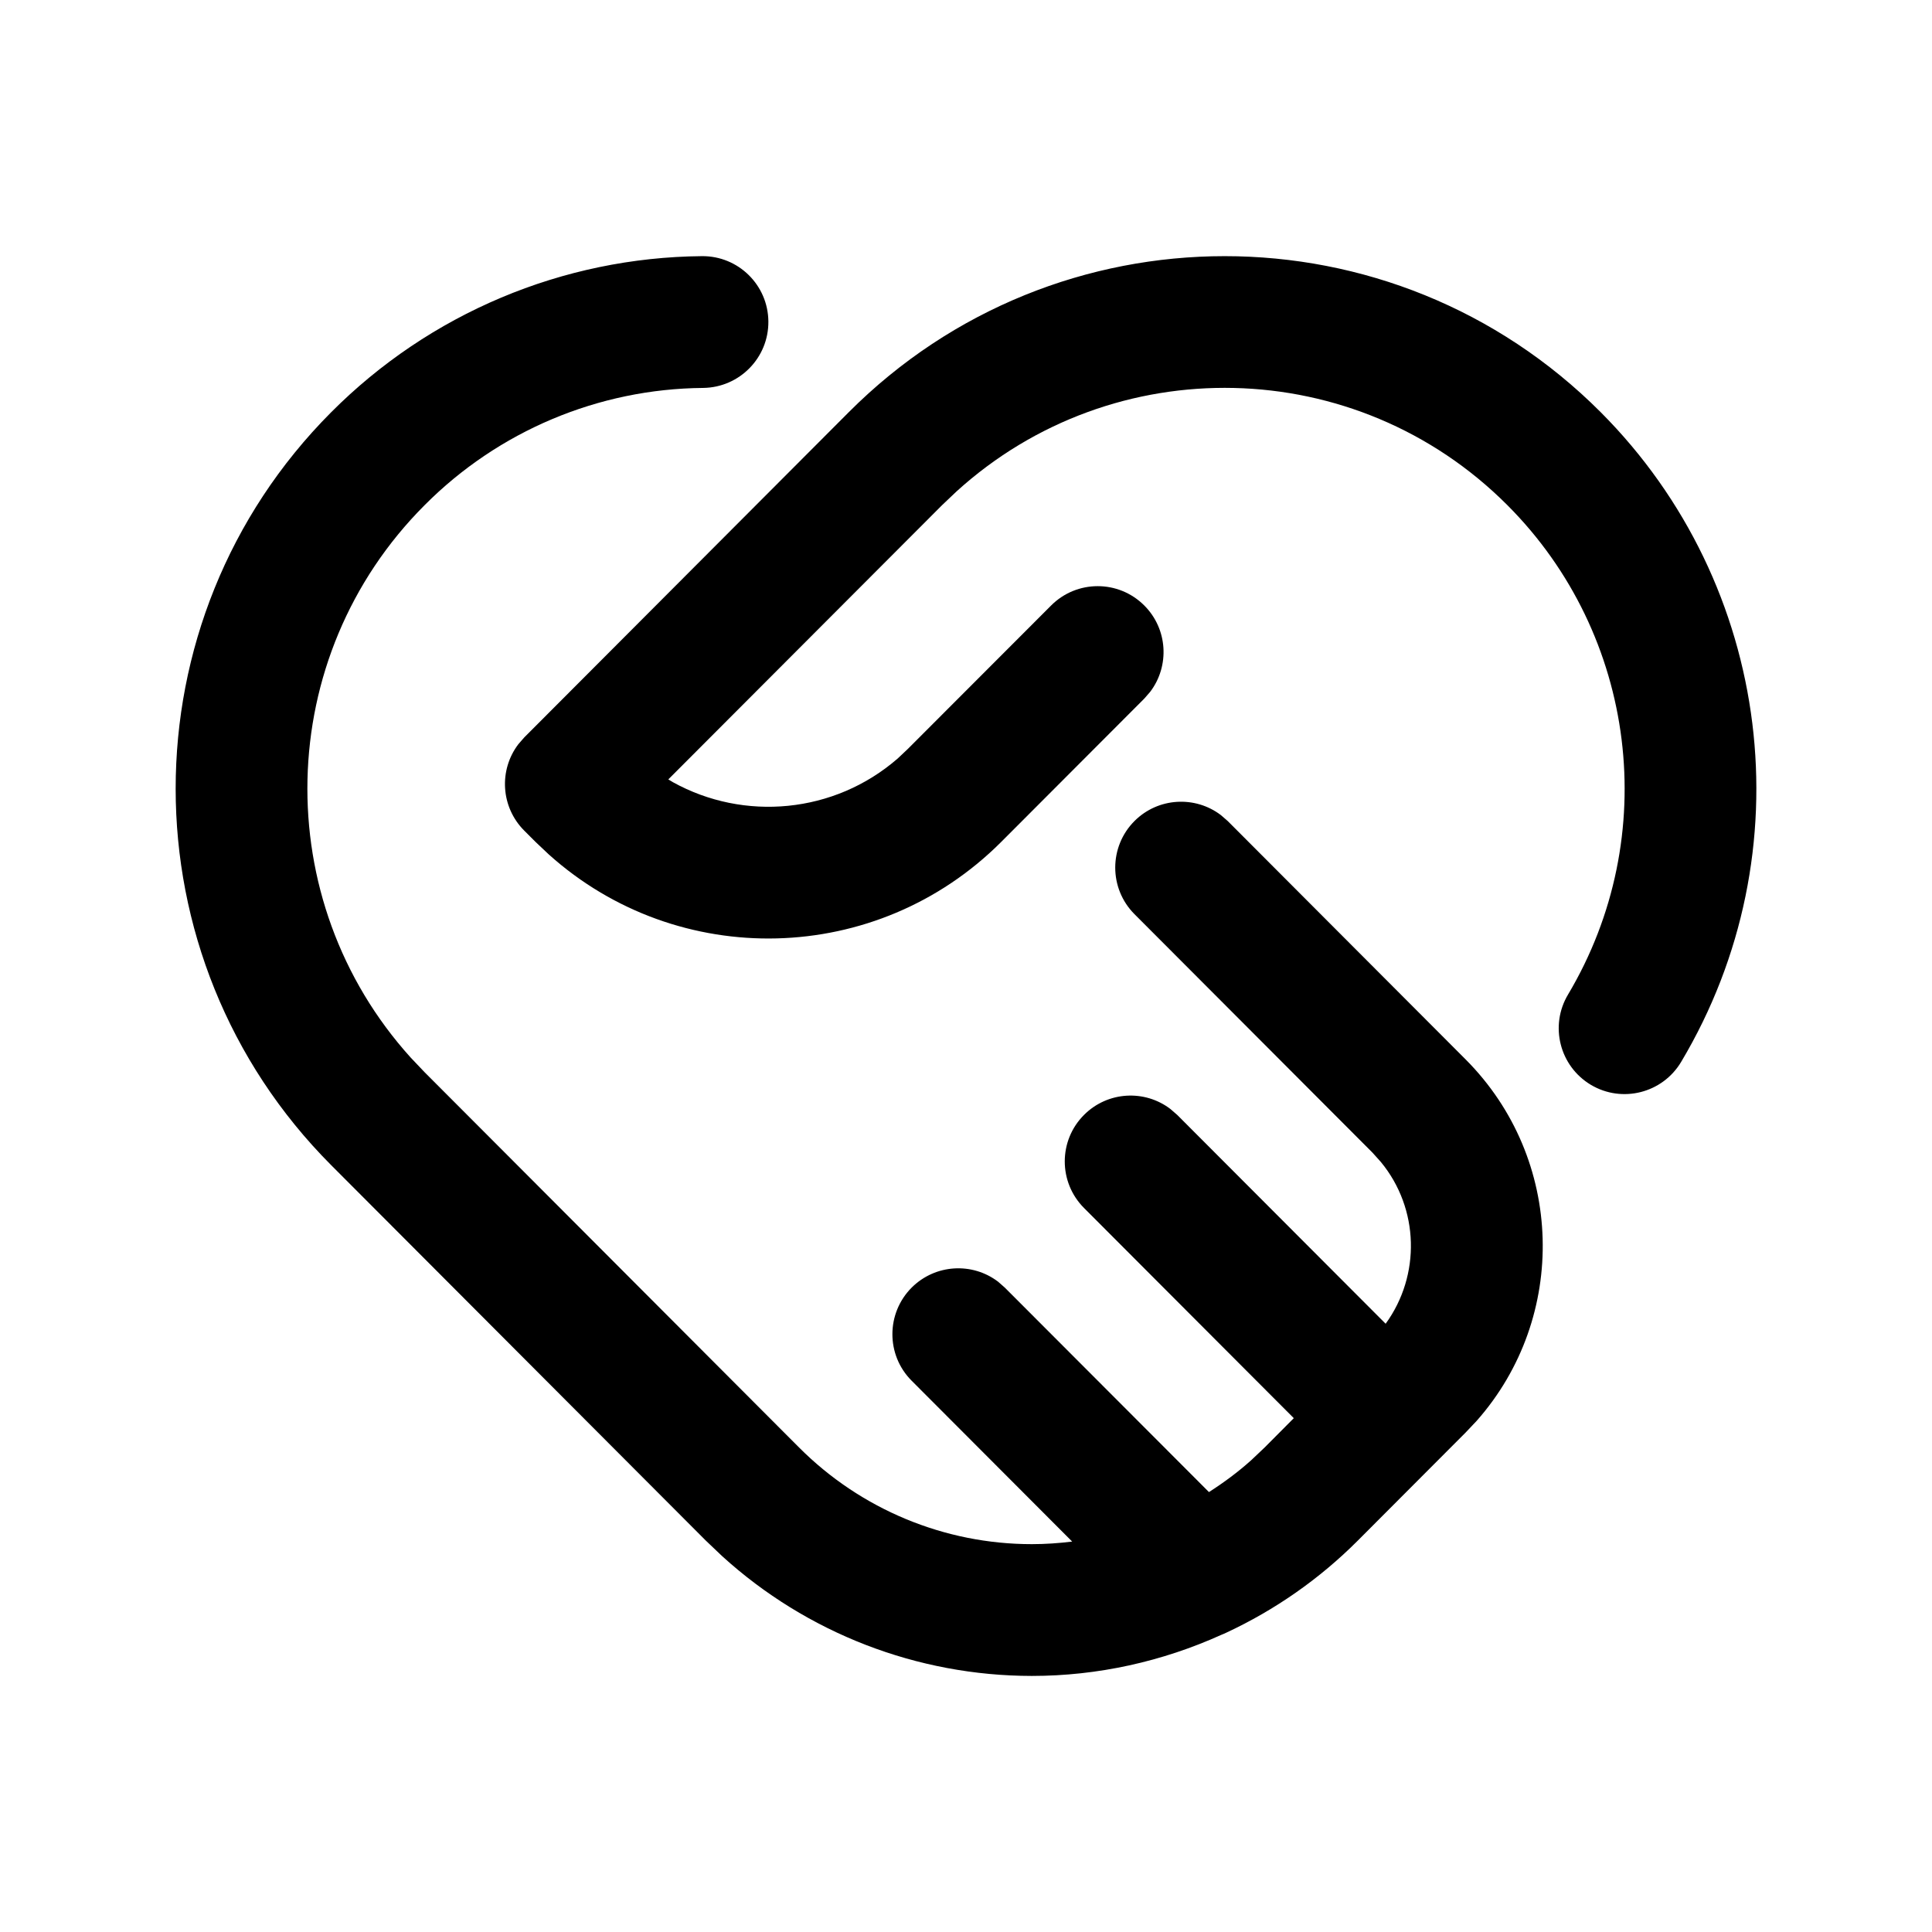 <svg width="24" height="24" viewBox="0 0 24 24" fill="none" xmlns="http://www.w3.org/2000/svg">
<path d="M8.72 3.182C9.172 3.178 9.541 3.541 9.545 3.993C9.549 4.445 9.186 4.814 8.734 4.819C7.435 4.83 6.192 5.353 5.274 6.276C3.392 8.161 3.335 11.184 5.103 13.139L5.274 13.319L9.926 17.981C10.693 18.75 11.733 19.182 12.818 19.182C12.986 19.182 13.154 19.17 13.319 19.15L11.324 17.151C11.005 16.831 11.007 16.313 11.326 15.994C11.62 15.702 12.079 15.678 12.399 15.922L12.482 15.995L15.018 18.535C15.201 18.418 15.377 18.288 15.541 18.141L15.71 17.981L16.072 17.617L13.466 15.006C13.147 14.686 13.147 14.168 13.467 13.849C13.76 13.556 14.22 13.532 14.54 13.777L14.624 13.85L17.213 16.444C17.65 15.843 17.631 15.014 17.154 14.435L17.049 14.318L14.093 11.356C13.774 11.036 13.774 10.518 14.094 10.198C14.387 9.906 14.847 9.882 15.167 10.126L15.251 10.199L18.207 13.161C19.436 14.394 19.482 16.363 18.344 17.65L18.207 17.795L16.868 19.137C16.39 19.616 15.836 20.001 15.235 20.281C15.214 20.291 15.194 20.3 15.173 20.308C14.439 20.64 13.638 20.819 12.818 20.819C11.393 20.818 10.023 20.287 8.973 19.333L8.767 19.137L4.115 14.475C1.538 11.891 1.538 7.704 4.114 5.121C5.336 3.894 6.99 3.197 8.72 3.182ZM10.544 5.12C13.123 2.536 17.305 2.536 19.884 5.12C22.023 7.264 22.435 10.589 20.884 13.191C20.652 13.58 20.15 13.707 19.762 13.476C19.374 13.244 19.247 12.742 19.479 12.354C20.646 10.394 20.336 7.889 18.726 6.276C16.845 4.391 13.831 4.334 11.882 6.105L11.702 6.276L8.302 9.682L8.358 9.716C9.242 10.206 10.363 10.108 11.152 9.422L11.279 9.302L13.057 7.522C13.376 7.202 13.894 7.201 14.214 7.521C14.507 7.813 14.532 8.273 14.288 8.594L14.215 8.678L12.438 10.458C10.893 12.005 8.422 12.057 6.816 10.613L6.652 10.458L6.512 10.318C6.22 10.025 6.195 9.566 6.439 9.245L6.512 9.161L10.544 5.12Z" fill="black"/>
</svg>
